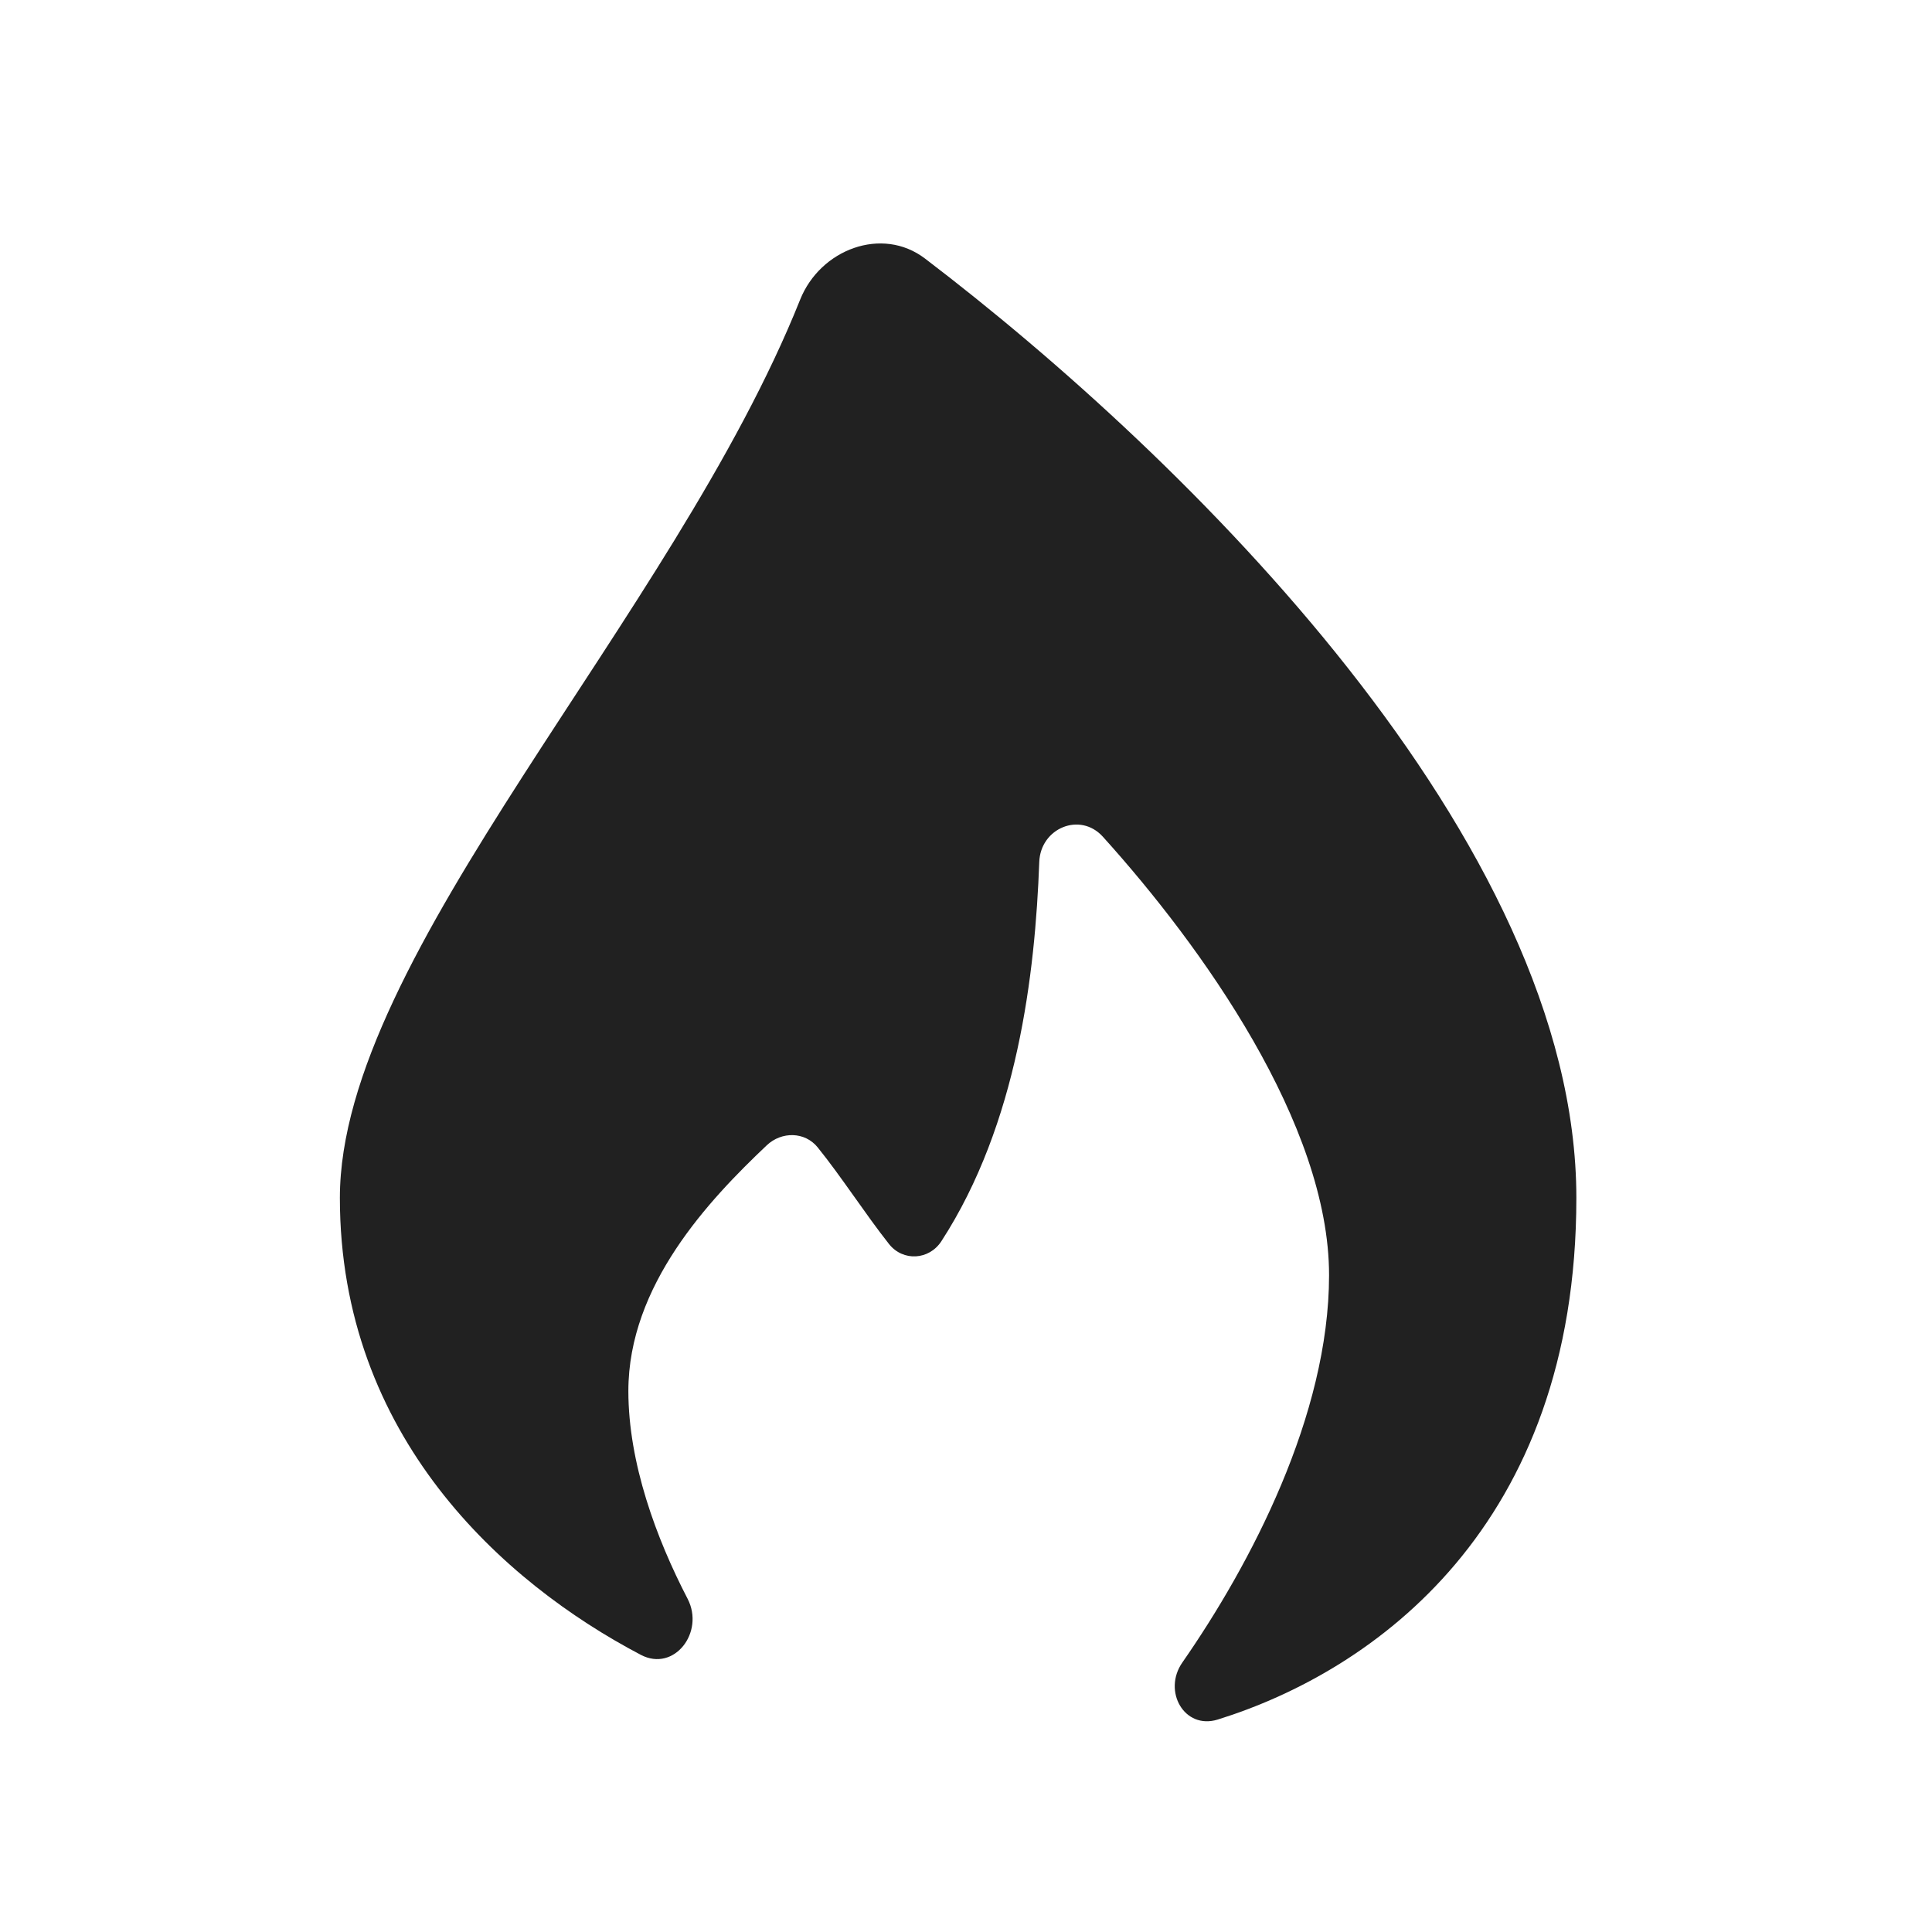 <svg width="25" height="25" viewBox="0 0 25 25" fill="none" xmlns="http://www.w3.org/2000/svg">
<g id="Bold / Nature, Travel / Flame">
<path id="Vector" d="M20.398 15.5C20.398 19.755 17.78 21.622 15.757 22.251C15.325 22.385 15.041 21.883 15.3 21.512C16.18 20.246 17.198 18.316 17.198 16.5C17.198 14.55 15.554 12.247 14.27 10.826C13.976 10.502 13.464 10.716 13.448 11.154C13.395 12.603 13.167 14.542 12.181 16.062C12.022 16.306 11.685 16.326 11.504 16.098C11.196 15.708 10.888 15.227 10.58 14.846C10.414 14.642 10.114 14.639 9.922 14.82C9.176 15.527 8.131 16.629 8.131 18C8.131 18.93 8.491 19.905 8.898 20.689C9.121 21.121 8.724 21.64 8.293 21.414C6.511 20.479 4.398 18.584 4.398 15.5C4.398 12.354 8.708 7.995 10.354 3.877C10.614 3.227 11.414 2.922 11.97 3.346C15.342 5.914 20.398 10.878 20.398 15.5Z" fill="#212121"/>
</g>
</svg>
